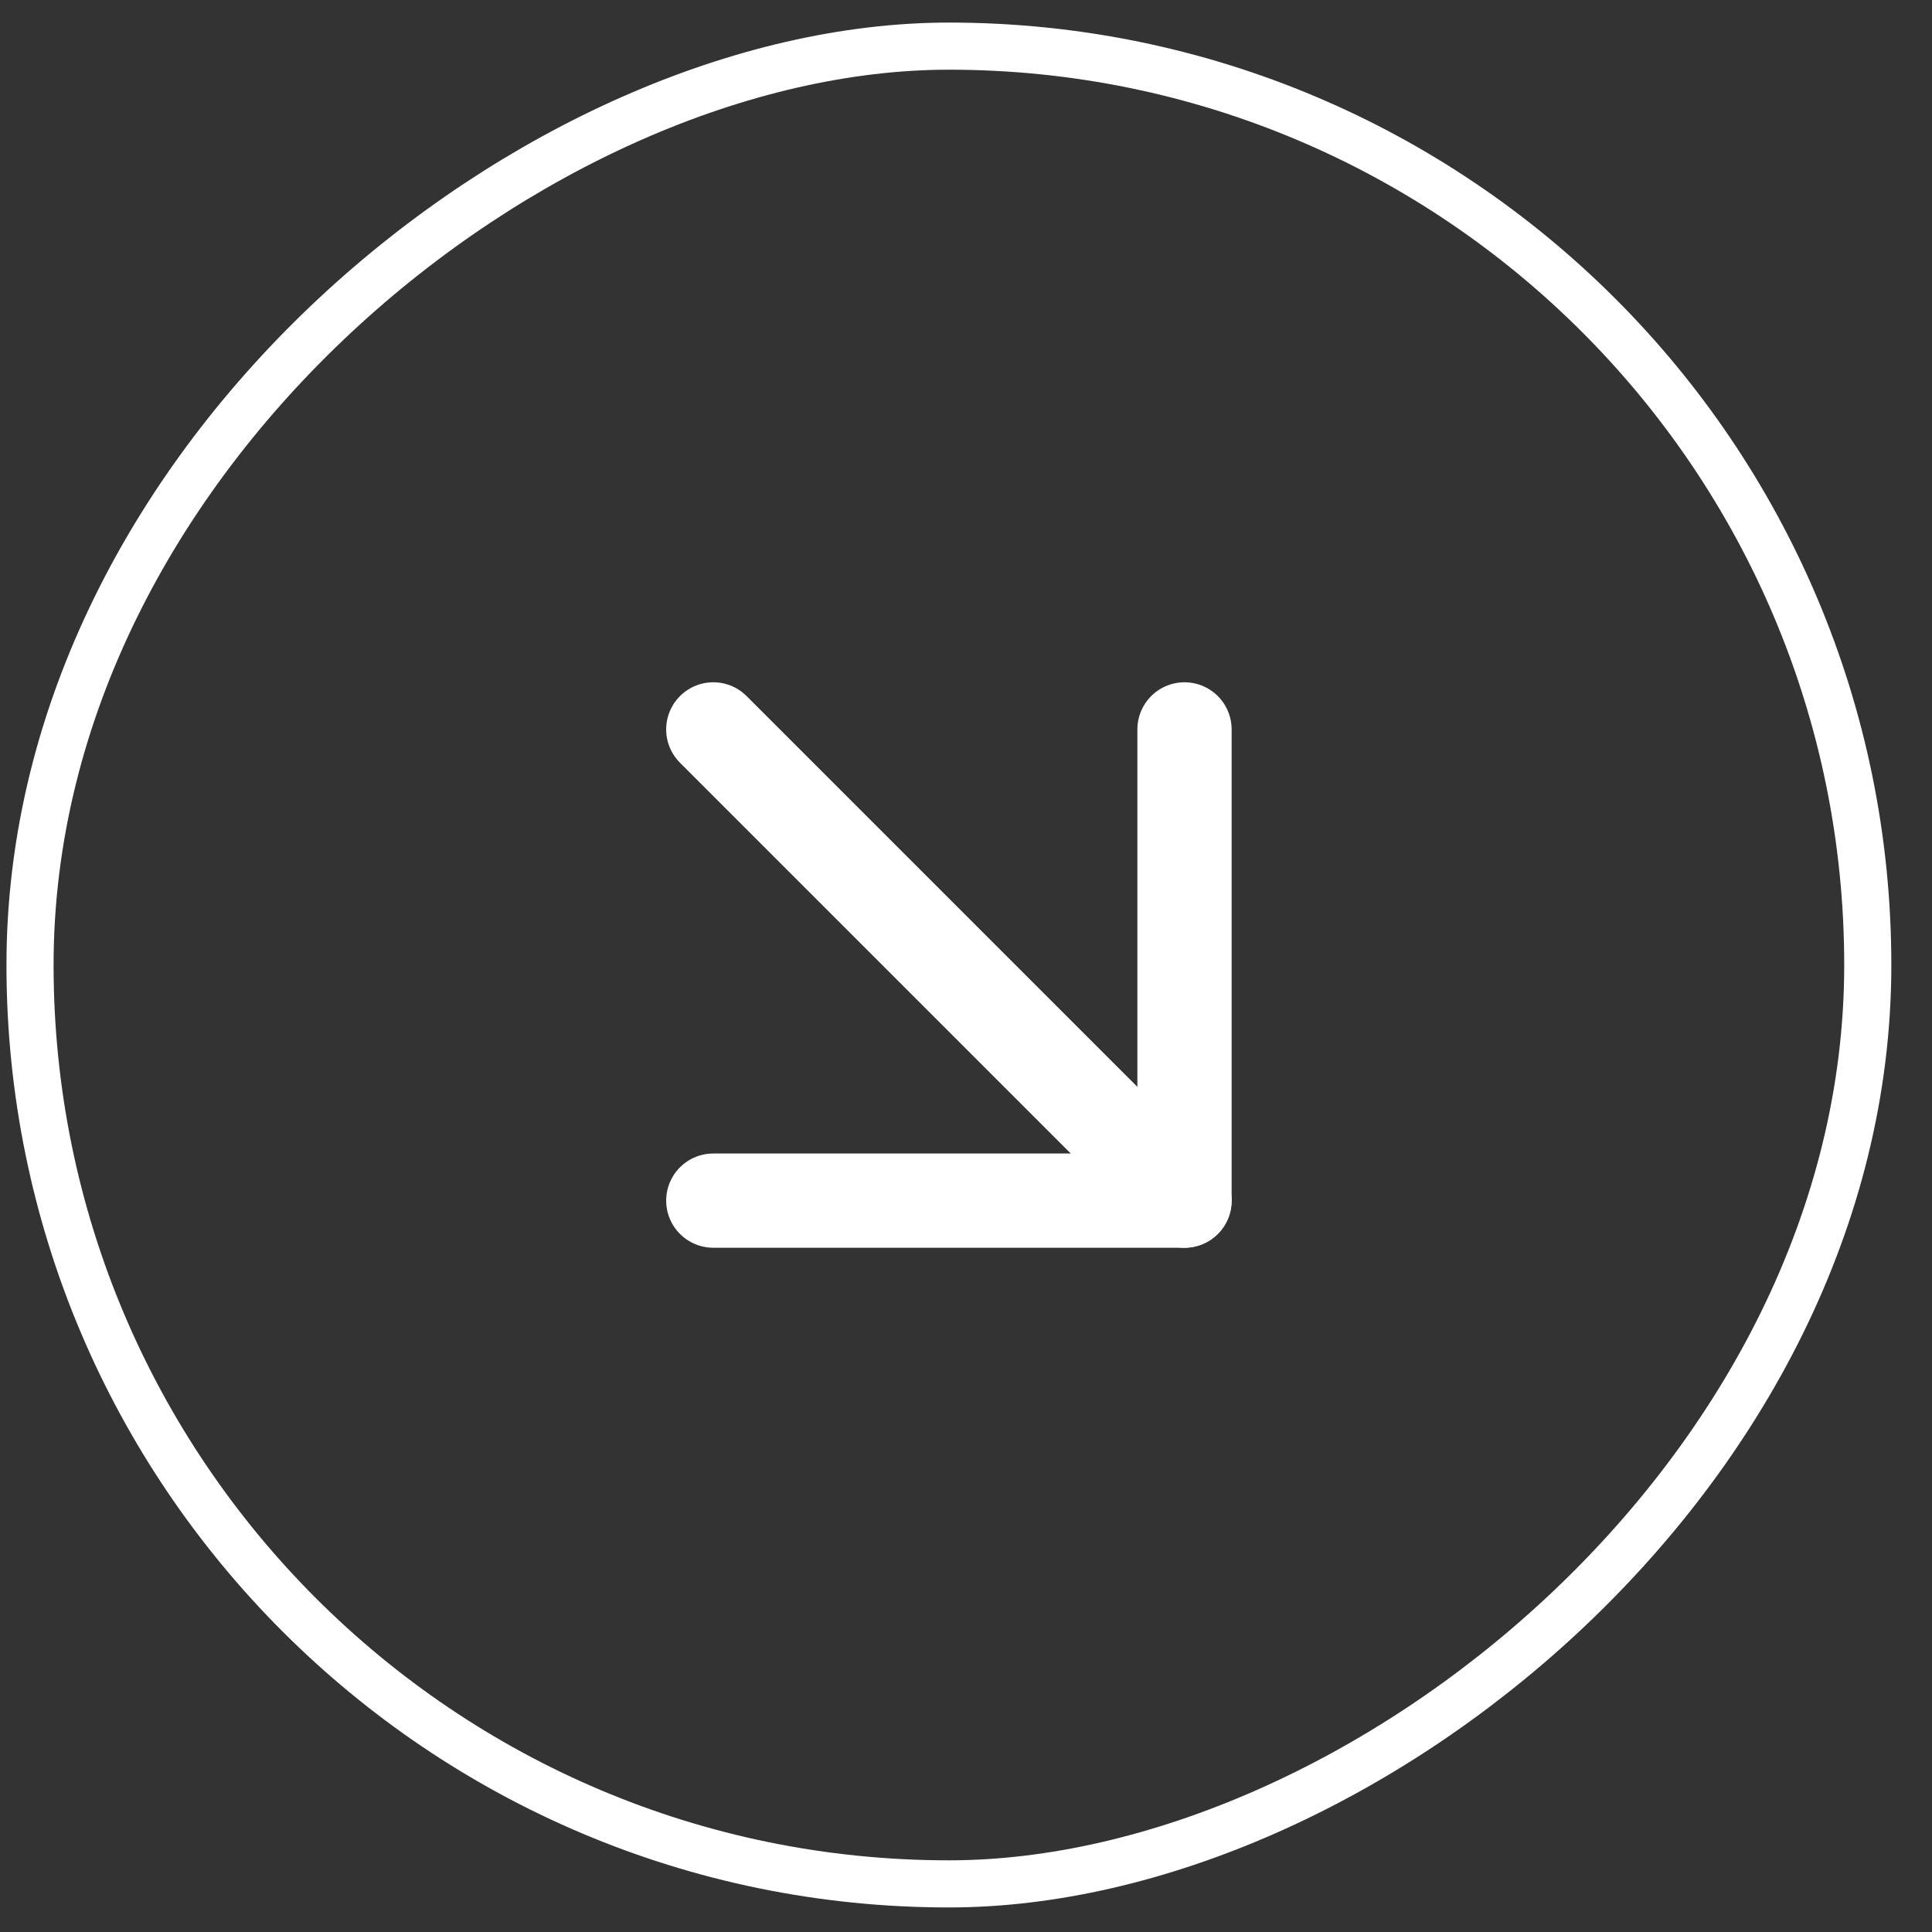 <?xml version="1.0" encoding="UTF-8"?> <svg xmlns="http://www.w3.org/2000/svg" width="41" height="41" viewBox="0 0 41 41" fill="none"><rect x="0" y="0" width="41" height="41" fill="#333333" stroke="none"/><rect x="39.637" y="0.979" width="39" height="39" rx="19.5" transform="rotate(90 39.637 0.979)" stroke="white"></rect><path d="M15.137 15.479L25.137 25.479" stroke="white" stroke-width="2" stroke-linecap="round" stroke-linejoin="round"></path><path d="M25.137 15.479L25.137 25.479L15.137 25.479" stroke="white" stroke-width="2" stroke-linecap="round" stroke-linejoin="round"></path></svg> 